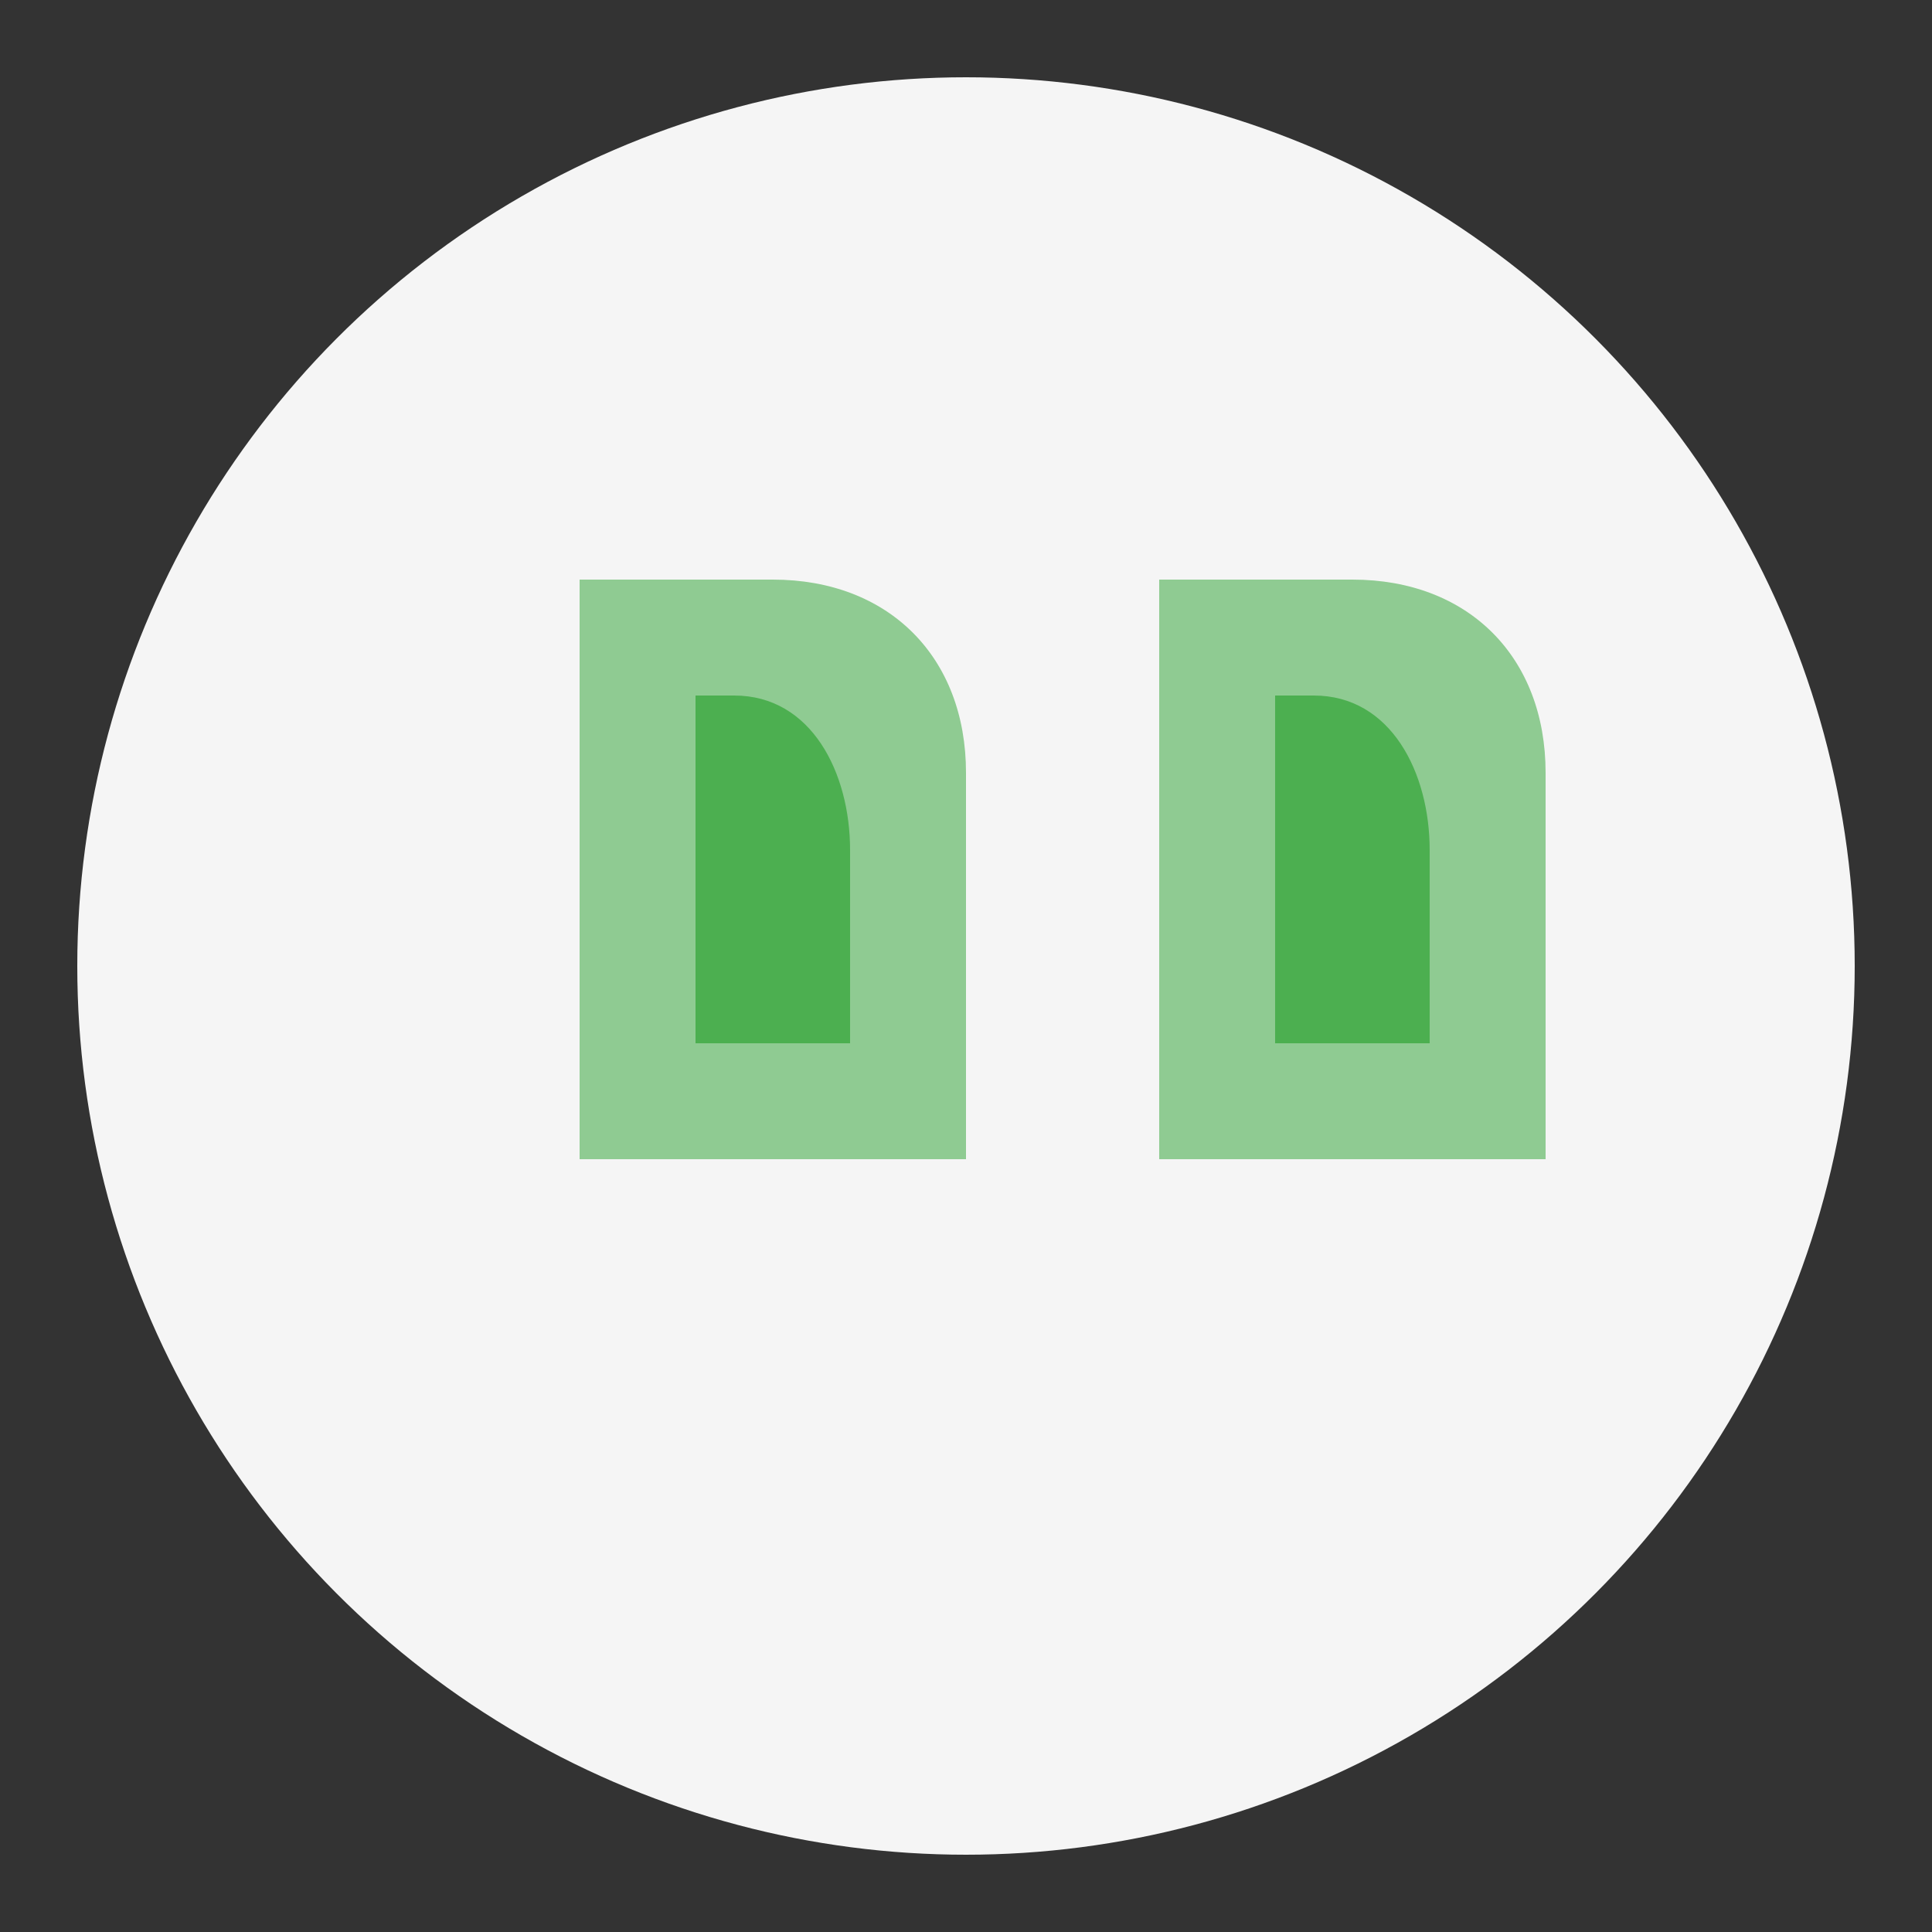 <svg xmlns="http://www.w3.org/2000/svg" viewBox="0 0 50 50">
  <rect x="0" y="0" width="50" height="50" fill="#333333" stroke="none"/>
  <style>
    .quote-bg { fill: #f5f5f5; }
    .quote { fill: #4CAF50; }
  </style>
  
  <!-- Background -->
  <circle class="quote-bg" cx="25" cy="25" r="23" />
  
  <!-- Quote marks -->
  <path class="quote" d="M15,15 L15,30 L25,30 L25,20 C25,17 23,15 20,15 Z" opacity="0.6" />
  <path class="quote" d="M30,15 L30,30 L40,30 L40,20 C40,17 38,15 35,15 Z" opacity="0.6" />
  
  <!-- Inner quote marks -->
  <path class="quote" d="M18,18 L18,27 L22,27 L22,22 C22,20 21,18 19,18 Z" />
  <path class="quote" d="M33,18 L33,27 L37,27 L37,22 C37,20 36,18 34,18 Z" />
</svg>
